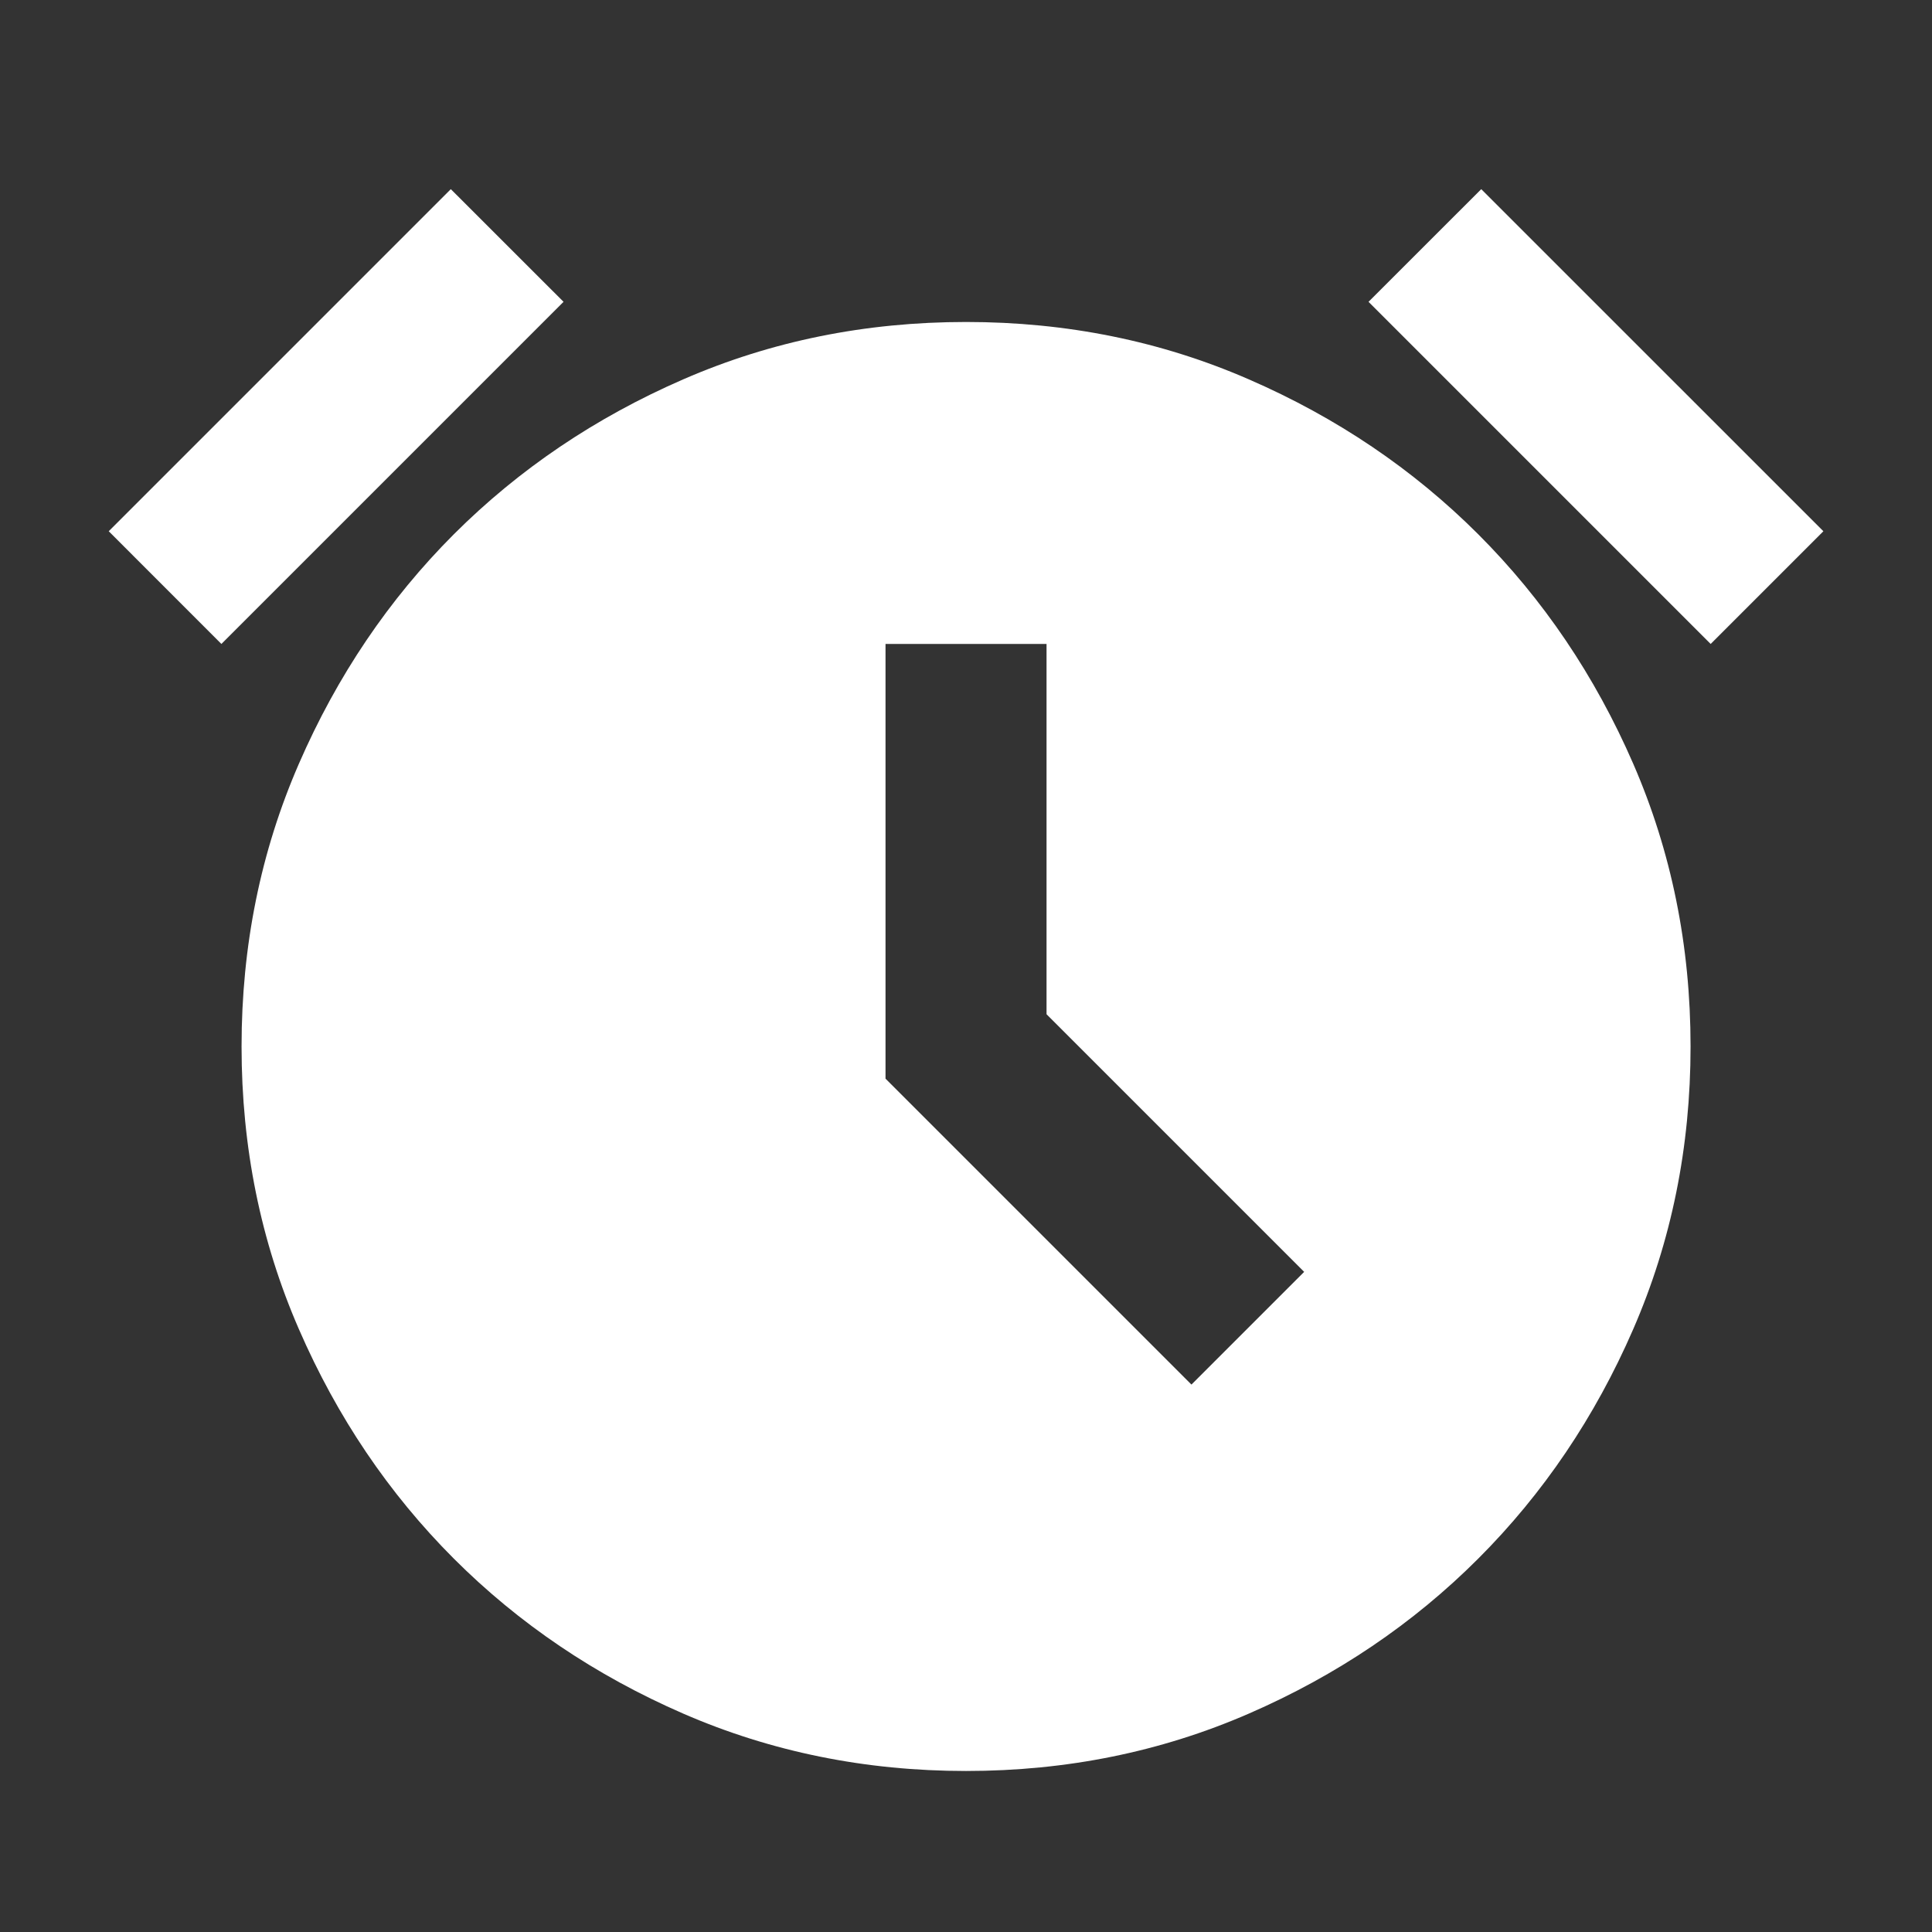 <svg width="32" height="32" viewBox="0 0 32 32" fill="none" xmlns="http://www.w3.org/2000/svg">
<rect x="0" y="0" width="32" height="32" fill="#333333" stroke="none"/>
<mask id="mask0_15831_1295" style="mask-type:alpha" maskUnits="userSpaceOnUse" x="0" y="0" width="32" height="32">
<rect width="32" height="32" fill="#D9D9D9"/>
</mask>
<g mask="url(#mask0_15831_1295)">
<path d="M16.001 29.333C14.334 29.333 12.773 29.016 11.317 28.383C9.862 27.75 8.595 26.894 7.517 25.816C6.44 24.738 5.584 23.472 4.951 22.016C4.317 20.561 4.001 19 4.001 17.333C4.001 15.666 4.317 14.105 4.951 12.649C5.584 11.194 6.44 9.927 7.517 8.849C8.595 7.772 9.862 6.916 11.317 6.283C12.773 5.649 14.334 5.333 16.001 5.333C17.667 5.333 19.229 5.649 20.684 6.283C22.14 6.916 23.406 7.772 24.484 8.849C25.562 9.927 26.418 11.194 27.051 12.649C27.684 14.105 28.001 15.666 28.001 17.333C28.001 19 27.684 20.561 27.051 22.016C26.418 23.472 25.562 24.738 24.484 25.816C23.406 26.894 22.14 27.75 20.684 28.383C19.229 29.016 17.667 29.333 16.001 29.333ZM19.734 22.933L21.601 21.066L17.334 16.799V10.666H14.667V17.866L19.734 22.933ZM7.467 3.133L9.334 4.999L3.667 10.666L1.801 8.799L7.467 3.133ZM24.534 3.133L30.201 8.799L28.334 10.666L22.667 4.999L24.534 3.133Z" fill="white"/>
</g>
</svg>
